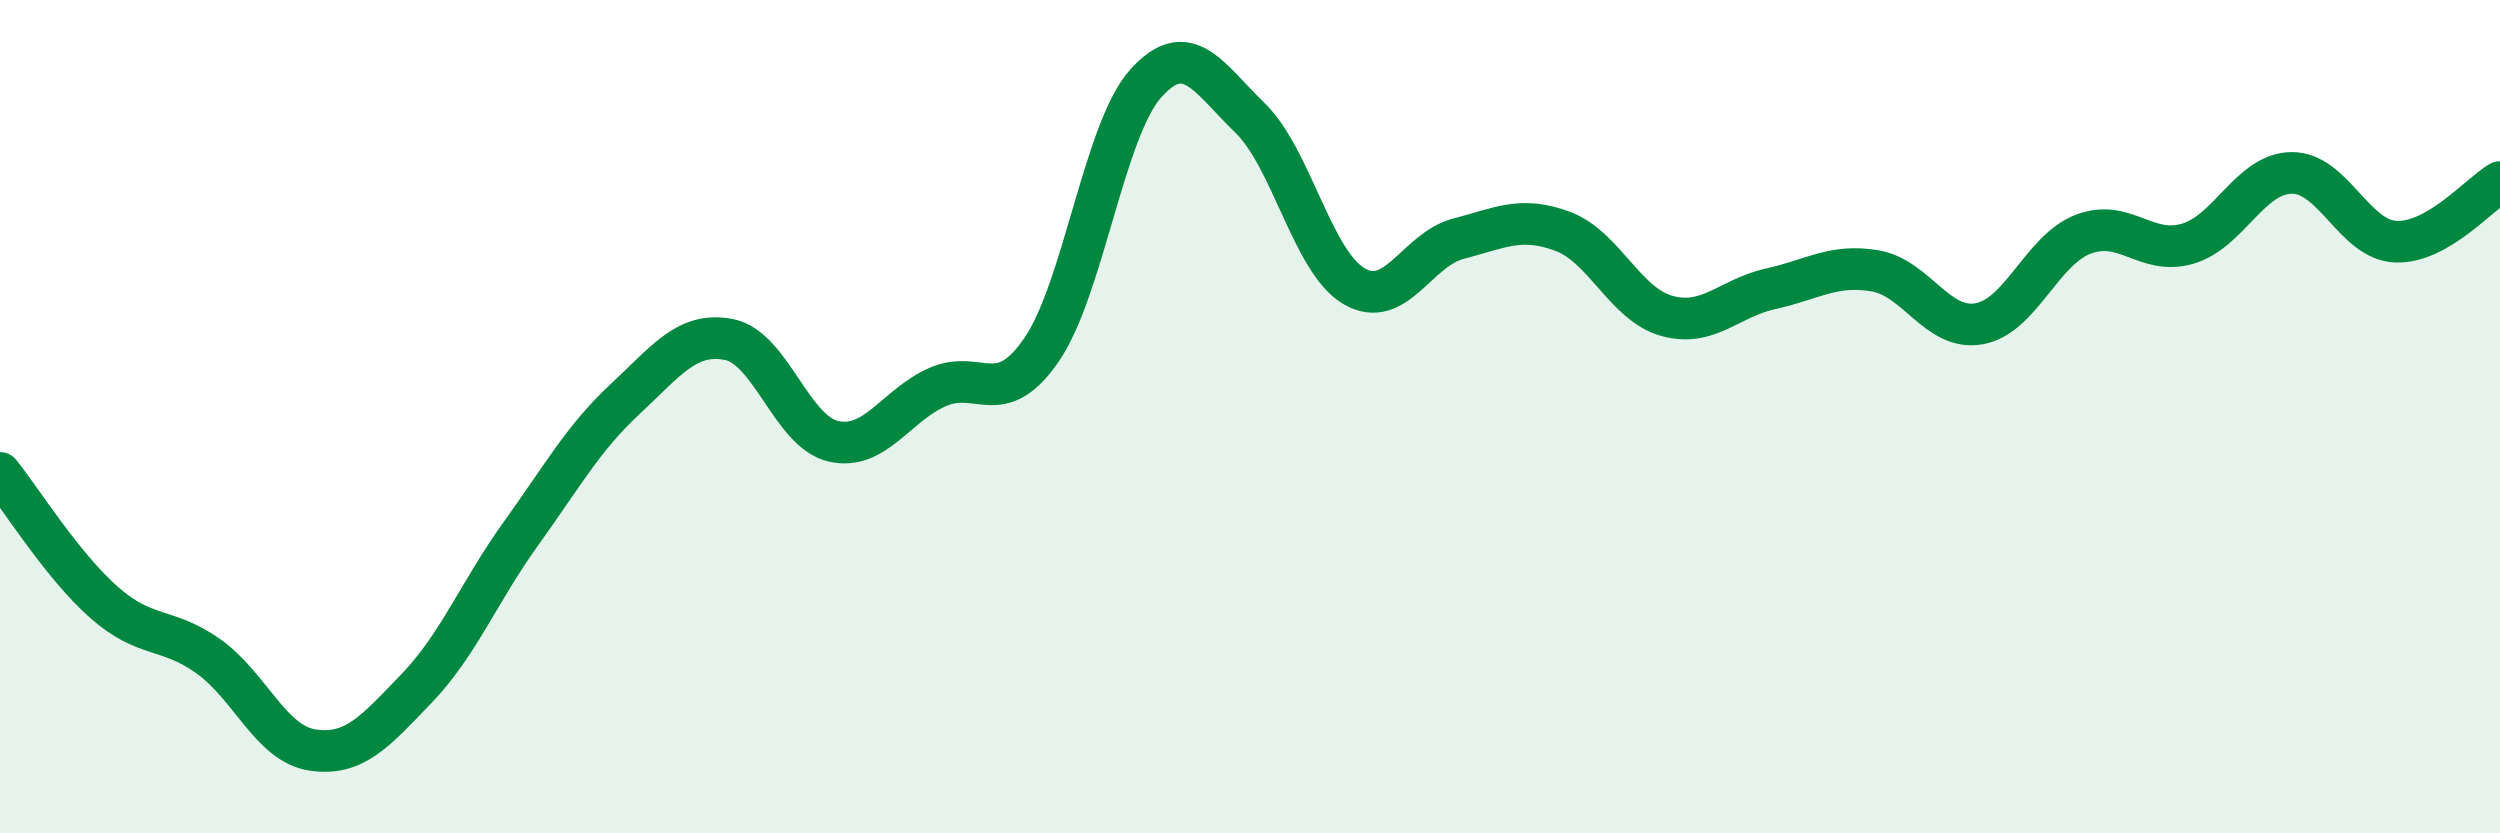 
    <svg width="60" height="20" viewBox="0 0 60 20" xmlns="http://www.w3.org/2000/svg">
      <path
        d="M 0,11.35 C 0.5,11.97 1.5,13.58 2.5,14.46 C 3.5,15.34 4,15.04 5,15.75 C 6,16.46 6.5,17.85 7.5,18 C 8.5,18.15 9,17.56 10,16.52 C 11,15.48 11.5,14.2 12.5,12.81 C 13.5,11.42 14,10.51 15,9.58 C 16,8.65 16.5,7.95 17.5,8.15 C 18.5,8.35 19,10.36 20,10.59 C 21,10.82 21.5,9.73 22.5,9.29 C 23.5,8.85 24,9.85 25,8.39 C 26,6.93 26.5,3.11 27.5,2 C 28.5,0.89 29,1.86 30,2.83 C 31,3.8 31.5,6.29 32.5,6.87 C 33.5,7.45 34,5.99 35,5.73 C 36,5.47 36.5,5.18 37.5,5.55 C 38.5,5.92 39,7.3 40,7.58 C 41,7.86 41.5,7.15 42.5,6.93 C 43.5,6.71 44,6.33 45,6.5 C 46,6.67 46.5,7.95 47.5,7.77 C 48.5,7.59 49,6 50,5.62 C 51,5.24 51.5,6.14 52.5,5.85 C 53.5,5.56 54,4.16 55,4.15 C 56,4.14 56.5,5.76 57.5,5.8 C 58.5,5.84 59.5,4.66 60,4.37L60 20L0 20Z"
        fill="#008740"
        opacity="0.1"
        stroke-linecap="round"
        stroke-linejoin="round"
      />
      <path
        d="M 0,11.35 C 0.5,11.97 1.5,13.58 2.5,14.46 C 3.5,15.34 4,15.04 5,15.75 C 6,16.46 6.5,17.85 7.5,18 C 8.5,18.15 9,17.56 10,16.52 C 11,15.48 11.5,14.2 12.5,12.81 C 13.5,11.42 14,10.51 15,9.58 C 16,8.65 16.5,7.95 17.5,8.15 C 18.5,8.35 19,10.36 20,10.59 C 21,10.82 21.5,9.73 22.5,9.29 C 23.5,8.85 24,9.85 25,8.39 C 26,6.93 26.5,3.11 27.5,2 C 28.5,0.89 29,1.86 30,2.83 C 31,3.8 31.5,6.29 32.5,6.87 C 33.5,7.45 34,5.99 35,5.73 C 36,5.47 36.5,5.18 37.5,5.55 C 38.5,5.92 39,7.3 40,7.58 C 41,7.86 41.5,7.15 42.5,6.93 C 43.5,6.71 44,6.33 45,6.5 C 46,6.67 46.5,7.95 47.5,7.77 C 48.5,7.59 49,6 50,5.62 C 51,5.24 51.5,6.14 52.5,5.85 C 53.5,5.56 54,4.16 55,4.15 C 56,4.14 56.5,5.76 57.5,5.8 C 58.5,5.84 59.5,4.66 60,4.37"
        stroke="#008740"
        stroke-width="1"
        fill="none"
        stroke-linecap="round"
        stroke-linejoin="round"
      />
    </svg>
  